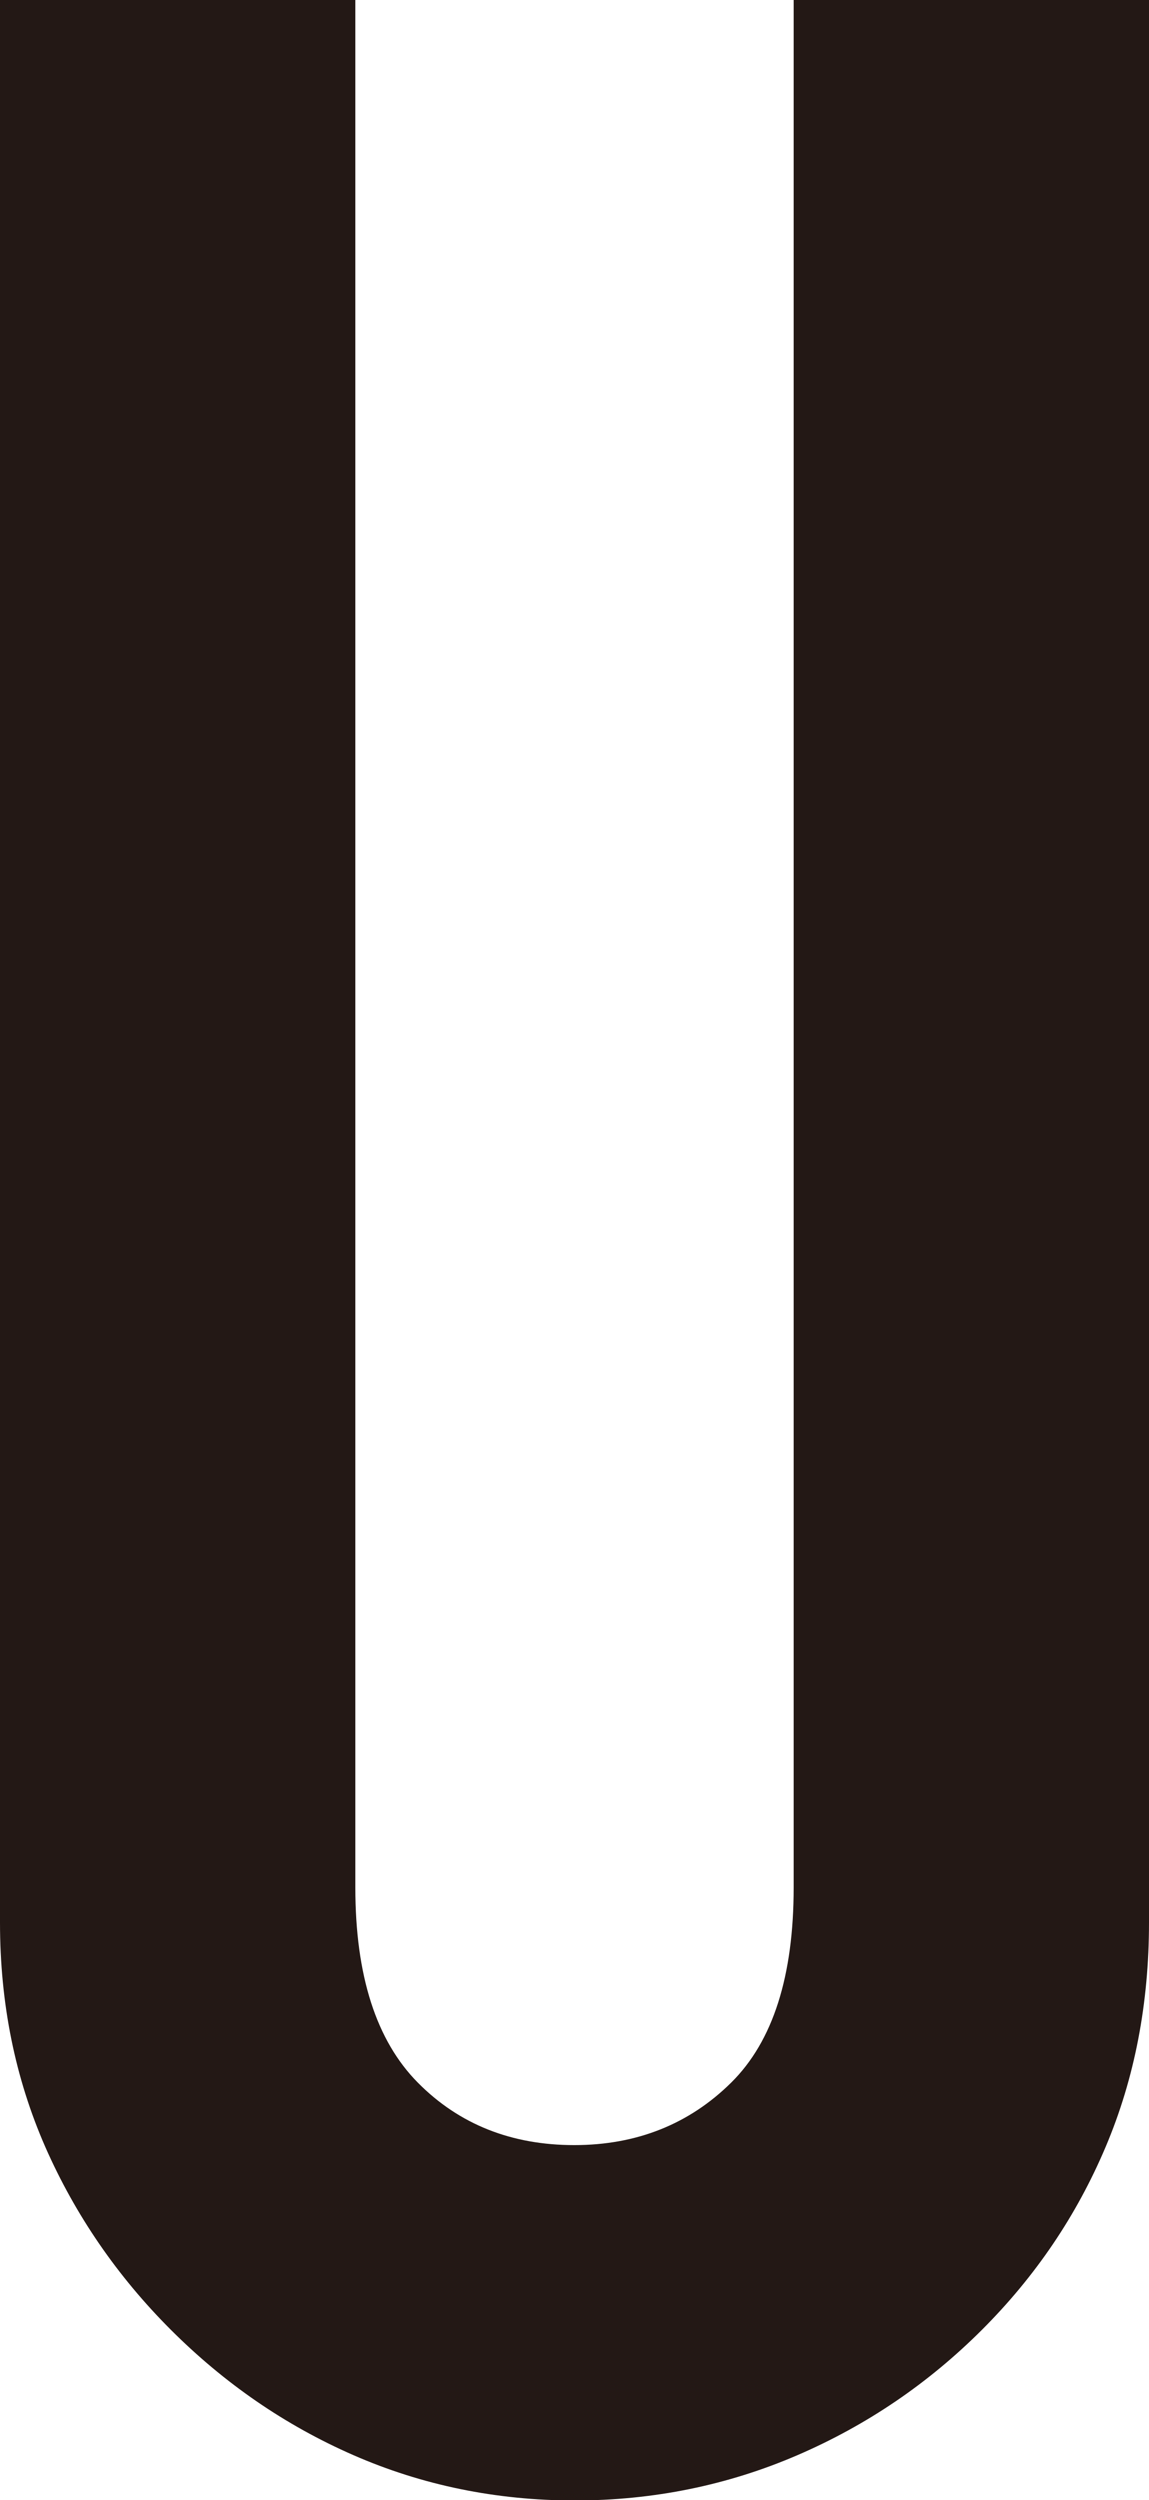 <svg xmlns="http://www.w3.org/2000/svg" viewBox="0 0 24.09 52.41"><path d="M24.09 0v40.3c0 1.7-.3 3.27-.91 4.71-.61 1.44-1.47 2.71-2.59 3.83s-2.41 2-3.87 2.63-3.02.95-4.67.95-3.2-.32-4.64-.95c-1.44-.63-2.71-1.51-3.83-2.63-1.12-1.12-2-2.4-2.63-3.83-.63-1.44-.95-3-.95-4.71V0h7.45v39.57c0 1.85.44 3.21 1.31 4.09s1.97 1.31 3.28 1.31 2.41-.44 3.29-1.31 1.31-2.24 1.31-4.09V0h7.45Z" style="fill:#231815;stroke-width:0"/></svg>